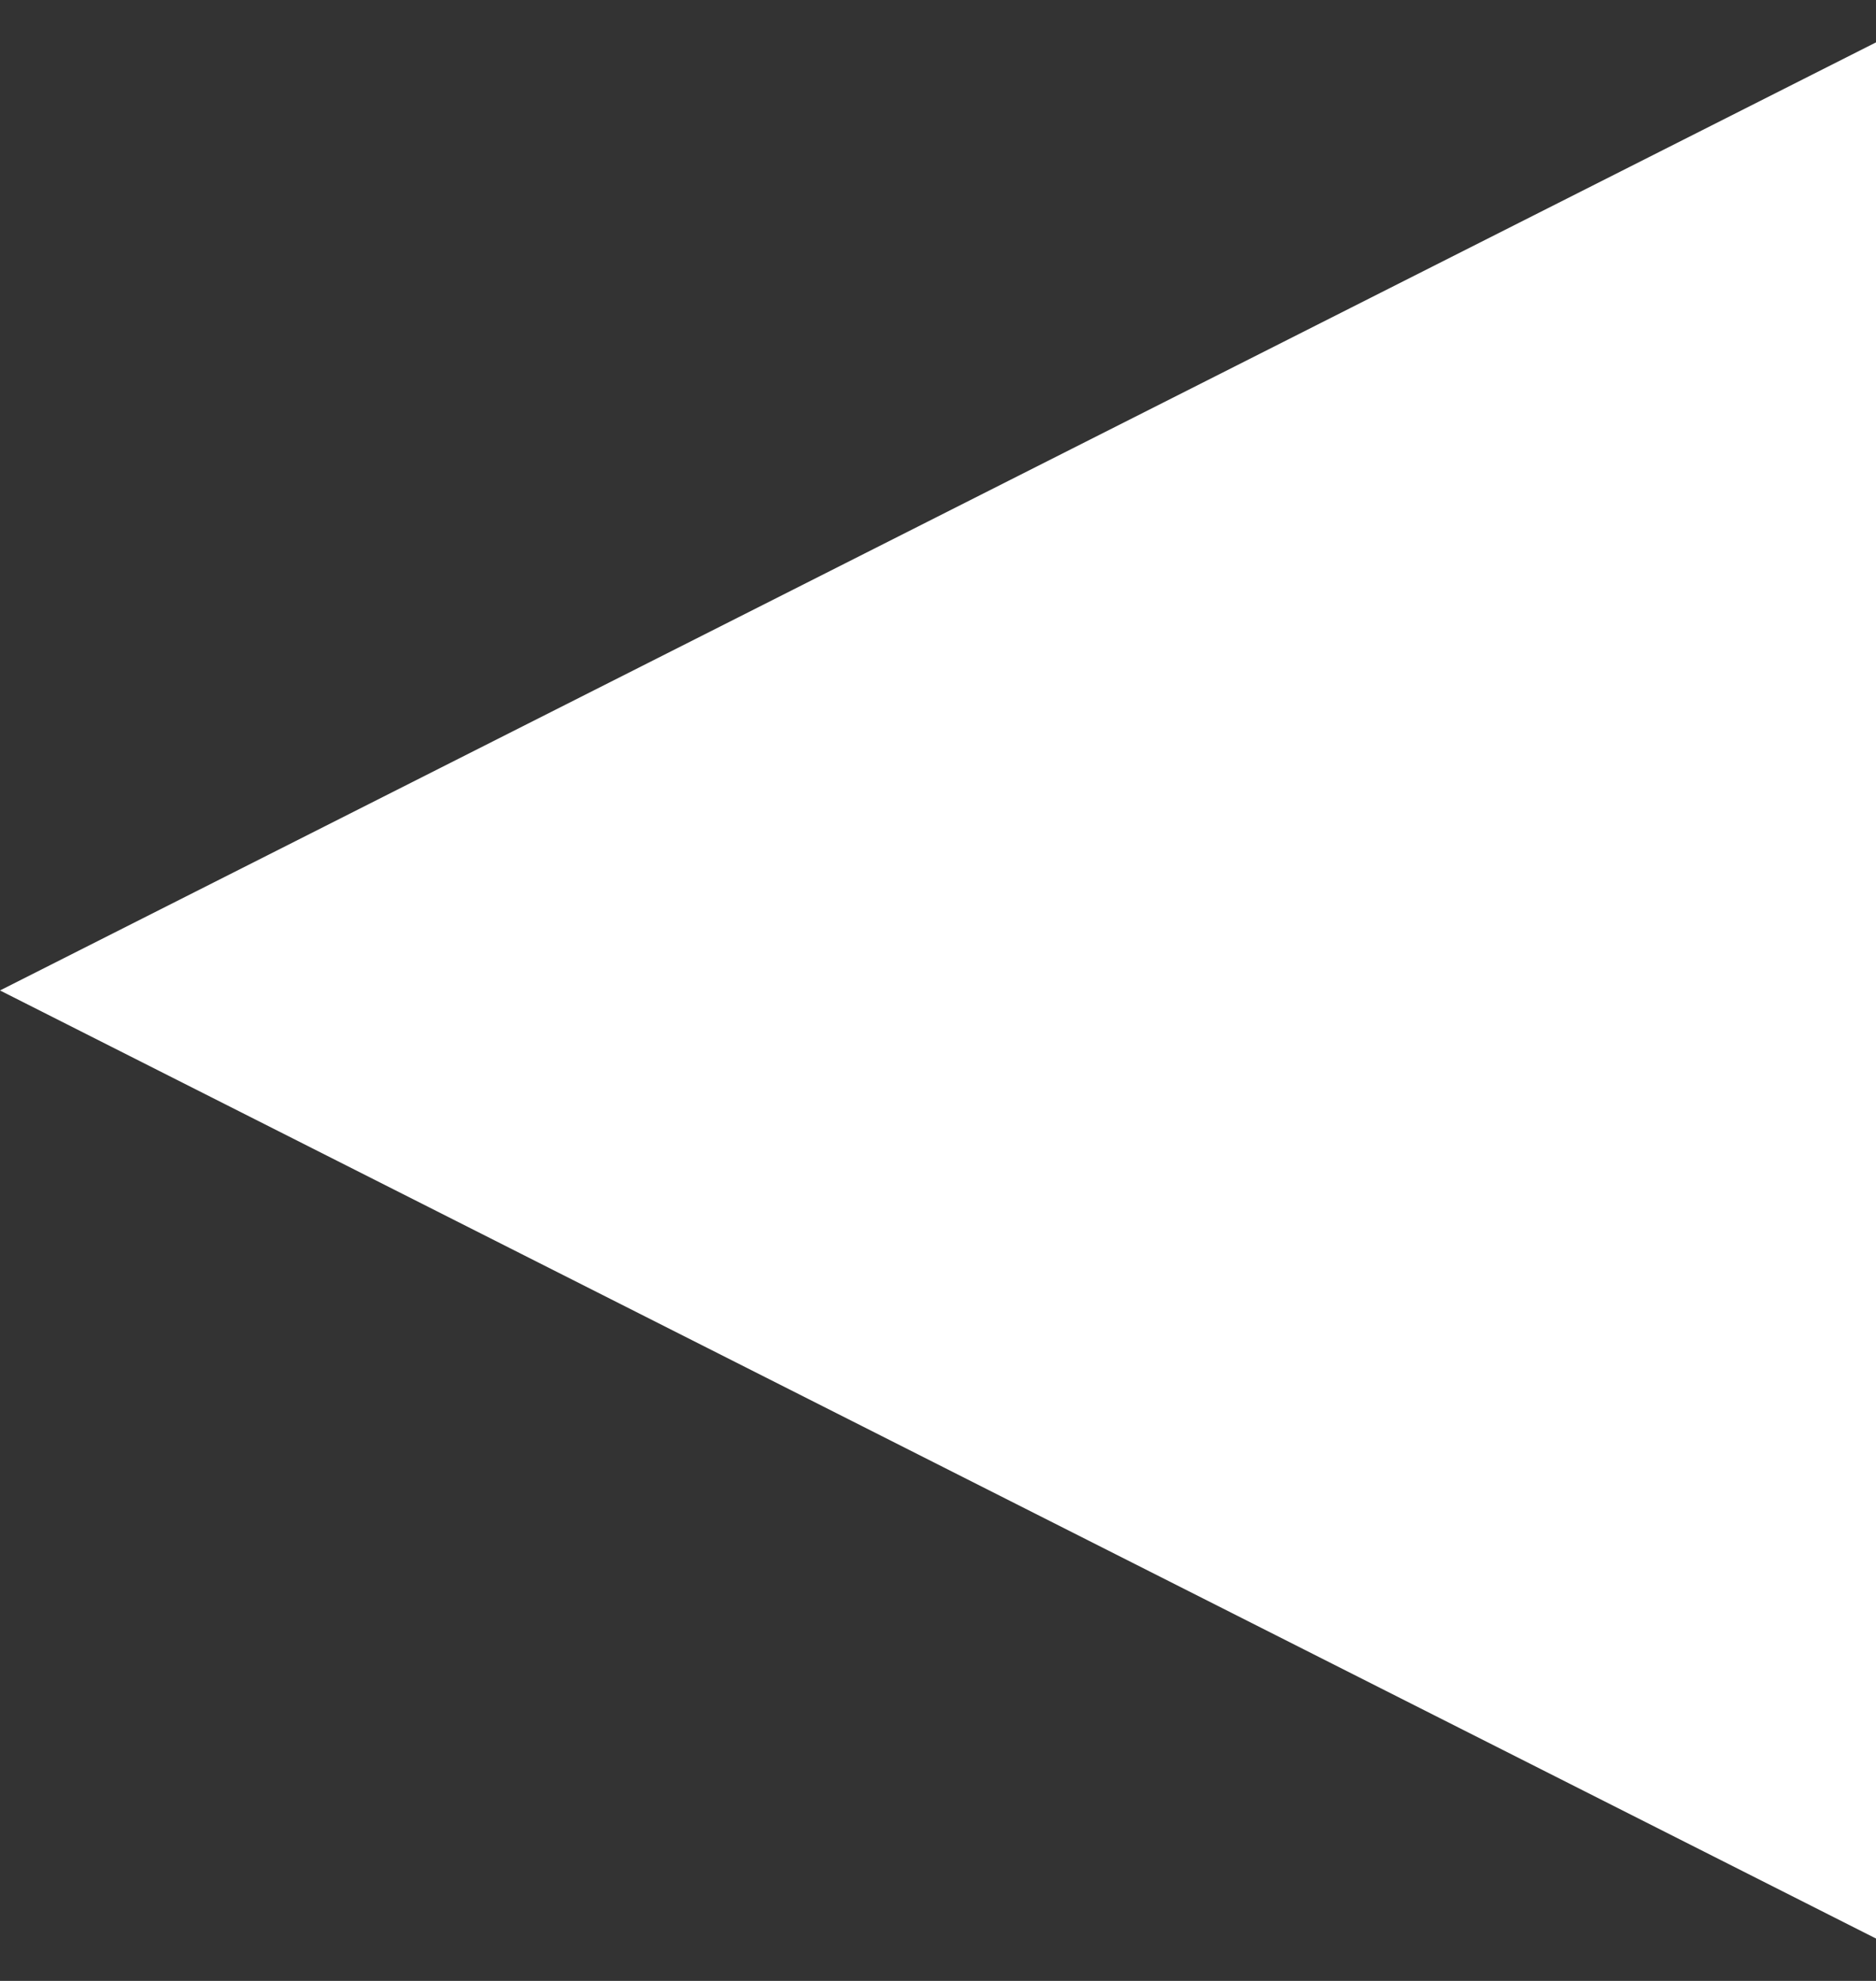 <svg width="36" height="38" viewBox="0 0 36 38" fill="none" xmlns="http://www.w3.org/2000/svg">
<rect x="0" y="0" width="36" height="38" fill="#333333" stroke="none"/>
<path d="M2.50422e-07 19L36 0.813L36 37.187L2.50422e-07 19Z" fill="white"/>
</svg>
